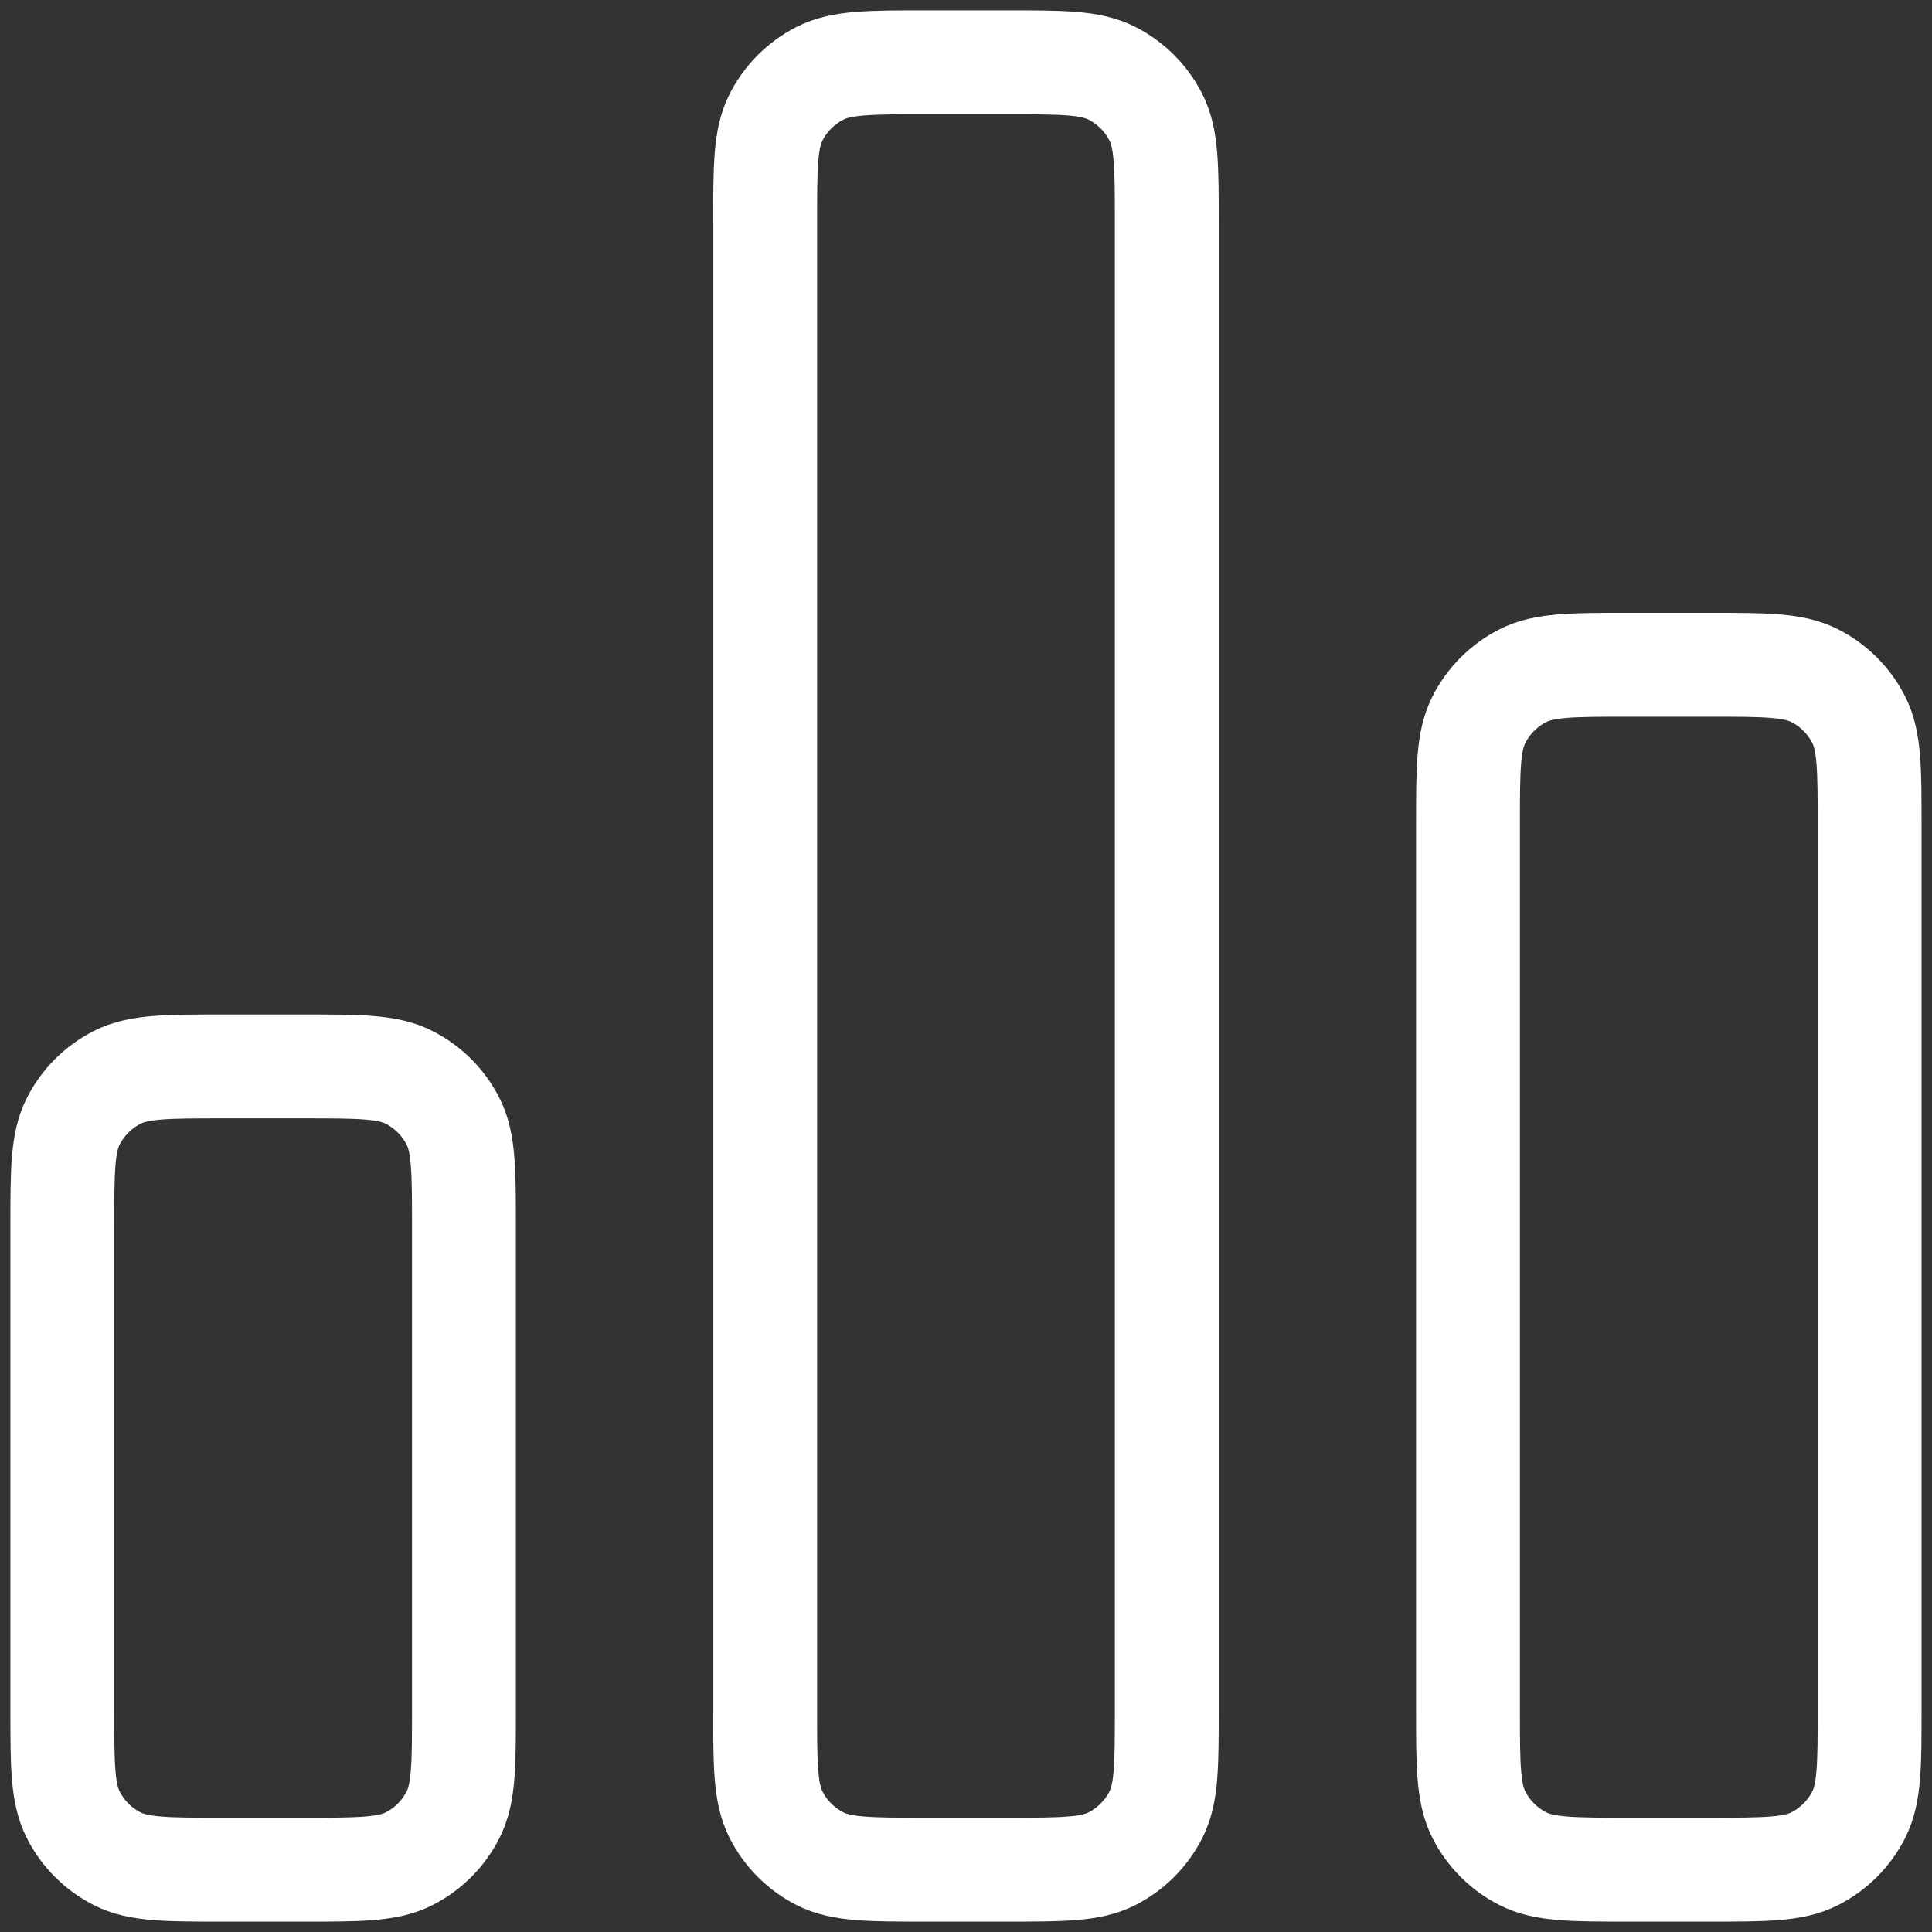 <?xml version="1.0" encoding="UTF-8"?> <svg xmlns="http://www.w3.org/2000/svg" width="93" height="93" viewBox="0 0 93 93" fill="none"><rect x="0" y="0" width="93" height="93" fill="#333333" stroke="none"/><path d="M3 59.067C3 56.36 3 55.007 3.527 53.973C3.99 53.063 4.73 52.324 5.639 51.861C6.673 51.334 8.026 51.334 10.733 51.334H14.6C17.307 51.334 18.66 51.334 19.694 51.861C20.604 52.324 21.343 53.063 21.806 53.973C22.333 55.007 22.333 56.36 22.333 59.067V82.267C22.333 84.974 22.333 86.328 21.806 87.361C21.343 88.271 20.604 89.01 19.694 89.474C18.66 90 17.307 90 14.6 90H10.733C8.026 90 6.673 90 5.639 89.474C4.73 89.01 3.99 88.271 3.527 87.361C3 86.328 3 84.974 3 82.267V59.067Z" stroke="white" stroke-width="5" stroke-linecap="round" stroke-linejoin="round"></path><path d="M36.832 10.733C36.832 8.026 36.832 6.673 37.359 5.639C37.822 4.73 38.561 3.99 39.471 3.527C40.505 3 41.858 3 44.565 3H48.432C51.139 3 52.492 3 53.526 3.527C54.436 3.99 55.175 4.73 55.638 5.639C56.165 6.673 56.165 8.026 56.165 10.733V82.266C56.165 84.973 56.165 86.327 55.638 87.361C55.175 88.27 54.436 89.009 53.526 89.473C52.492 89.999 51.139 89.999 48.432 89.999H44.565C41.858 89.999 40.505 89.999 39.471 89.473C38.561 89.009 37.822 88.27 37.359 87.361C36.832 86.327 36.832 84.973 36.832 82.266V10.733Z" stroke="white" stroke-width="5" stroke-linecap="round" stroke-linejoin="round"></path><path d="M70.664 39.732C70.664 37.025 70.664 35.672 71.191 34.638C71.654 33.729 72.393 32.989 73.303 32.526C74.337 31.999 75.69 31.999 78.397 31.999H82.264C84.971 31.999 86.324 31.999 87.358 32.526C88.268 32.989 89.007 33.729 89.47 34.638C89.997 35.672 89.997 37.025 89.997 39.732V82.265C89.997 84.972 89.997 86.326 89.47 87.36C89.007 88.269 88.268 89.008 87.358 89.472C86.324 89.999 84.971 89.999 82.264 89.999H78.397C75.69 89.999 74.337 89.999 73.303 89.472C72.393 89.008 71.654 88.269 71.191 87.36C70.664 86.326 70.664 84.972 70.664 82.265V39.732Z" stroke="white" stroke-width="5" stroke-linecap="round" stroke-linejoin="round"></path></svg> 